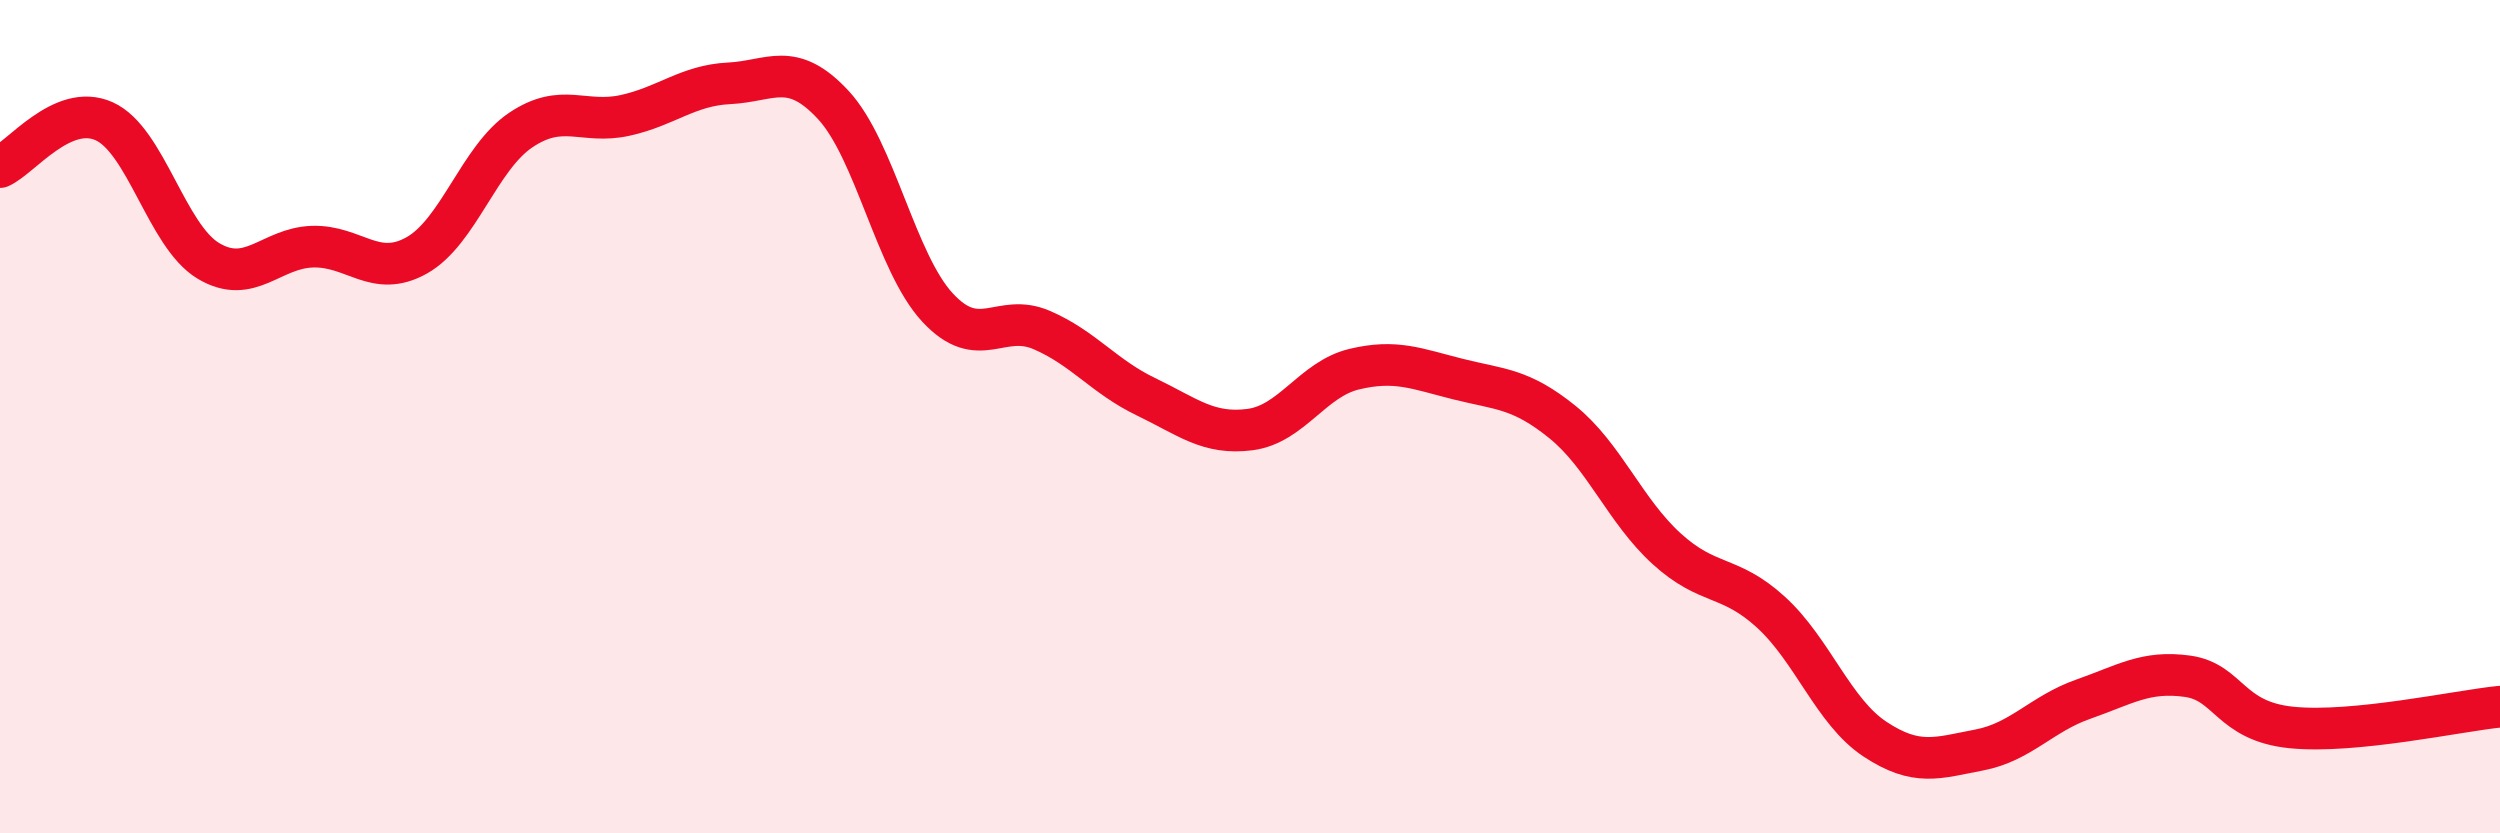 
    <svg width="60" height="20" viewBox="0 0 60 20" xmlns="http://www.w3.org/2000/svg">
      <path
        d="M 0,4.01 C 0.5,3.79 1.5,2.46 2.5,2.91 C 3.5,3.36 4,5.66 5,6.26 C 6,6.86 6.5,5.95 7.5,5.92 C 8.5,5.89 9,6.69 10,6.13 C 11,5.57 11.5,3.79 12.5,3.12 C 13.5,2.45 14,2.99 15,2.77 C 16,2.55 16.5,2.05 17.5,2 C 18.5,1.95 19,1.44 20,2.52 C 21,3.6 21.5,6.3 22.5,7.38 C 23.5,8.46 24,7.49 25,7.92 C 26,8.35 26.5,9.04 27.5,9.52 C 28.5,10 29,10.44 30,10.31 C 31,10.18 31.5,9.1 32.5,8.86 C 33.5,8.62 34,8.85 35,9.1 C 36,9.35 36.5,9.32 37.5,10.13 C 38.5,10.94 39,12.26 40,13.17 C 41,14.08 41.5,13.78 42.5,14.69 C 43.5,15.6 44,17.08 45,17.74 C 46,18.4 46.5,18.19 47.5,18 C 48.5,17.81 49,17.13 50,16.78 C 51,16.43 51.5,16.09 52.5,16.23 C 53.5,16.37 53.5,17.31 55,17.46 C 56.5,17.61 59,17.06 60,16.96L60 20L0 20Z"
        fill="#EB0A25"
        opacity="0.1"
        stroke-linecap="round"
        stroke-linejoin="round"
      />
      <path
        d="M 0,4.01 C 0.5,3.79 1.5,2.46 2.5,2.91 C 3.5,3.36 4,5.66 5,6.26 C 6,6.86 6.5,5.95 7.5,5.92 C 8.5,5.89 9,6.69 10,6.13 C 11,5.57 11.5,3.79 12.5,3.12 C 13.5,2.45 14,2.99 15,2.77 C 16,2.55 16.5,2.05 17.5,2 C 18.5,1.95 19,1.44 20,2.52 C 21,3.6 21.5,6.3 22.5,7.38 C 23.5,8.46 24,7.49 25,7.92 C 26,8.35 26.5,9.04 27.5,9.52 C 28.5,10 29,10.44 30,10.31 C 31,10.18 31.5,9.1 32.5,8.86 C 33.5,8.62 34,8.85 35,9.1 C 36,9.35 36.5,9.32 37.5,10.13 C 38.5,10.94 39,12.26 40,13.17 C 41,14.08 41.5,13.78 42.5,14.69 C 43.5,15.6 44,17.08 45,17.74 C 46,18.4 46.5,18.19 47.5,18 C 48.5,17.81 49,17.13 50,16.78 C 51,16.43 51.5,16.09 52.5,16.23 C 53.5,16.37 53.5,17.31 55,17.46 C 56.5,17.61 59,17.06 60,16.96"
        stroke="#EB0A25"
        stroke-width="1"
        fill="none"
        stroke-linecap="round"
        stroke-linejoin="round"
      />
    </svg>
  